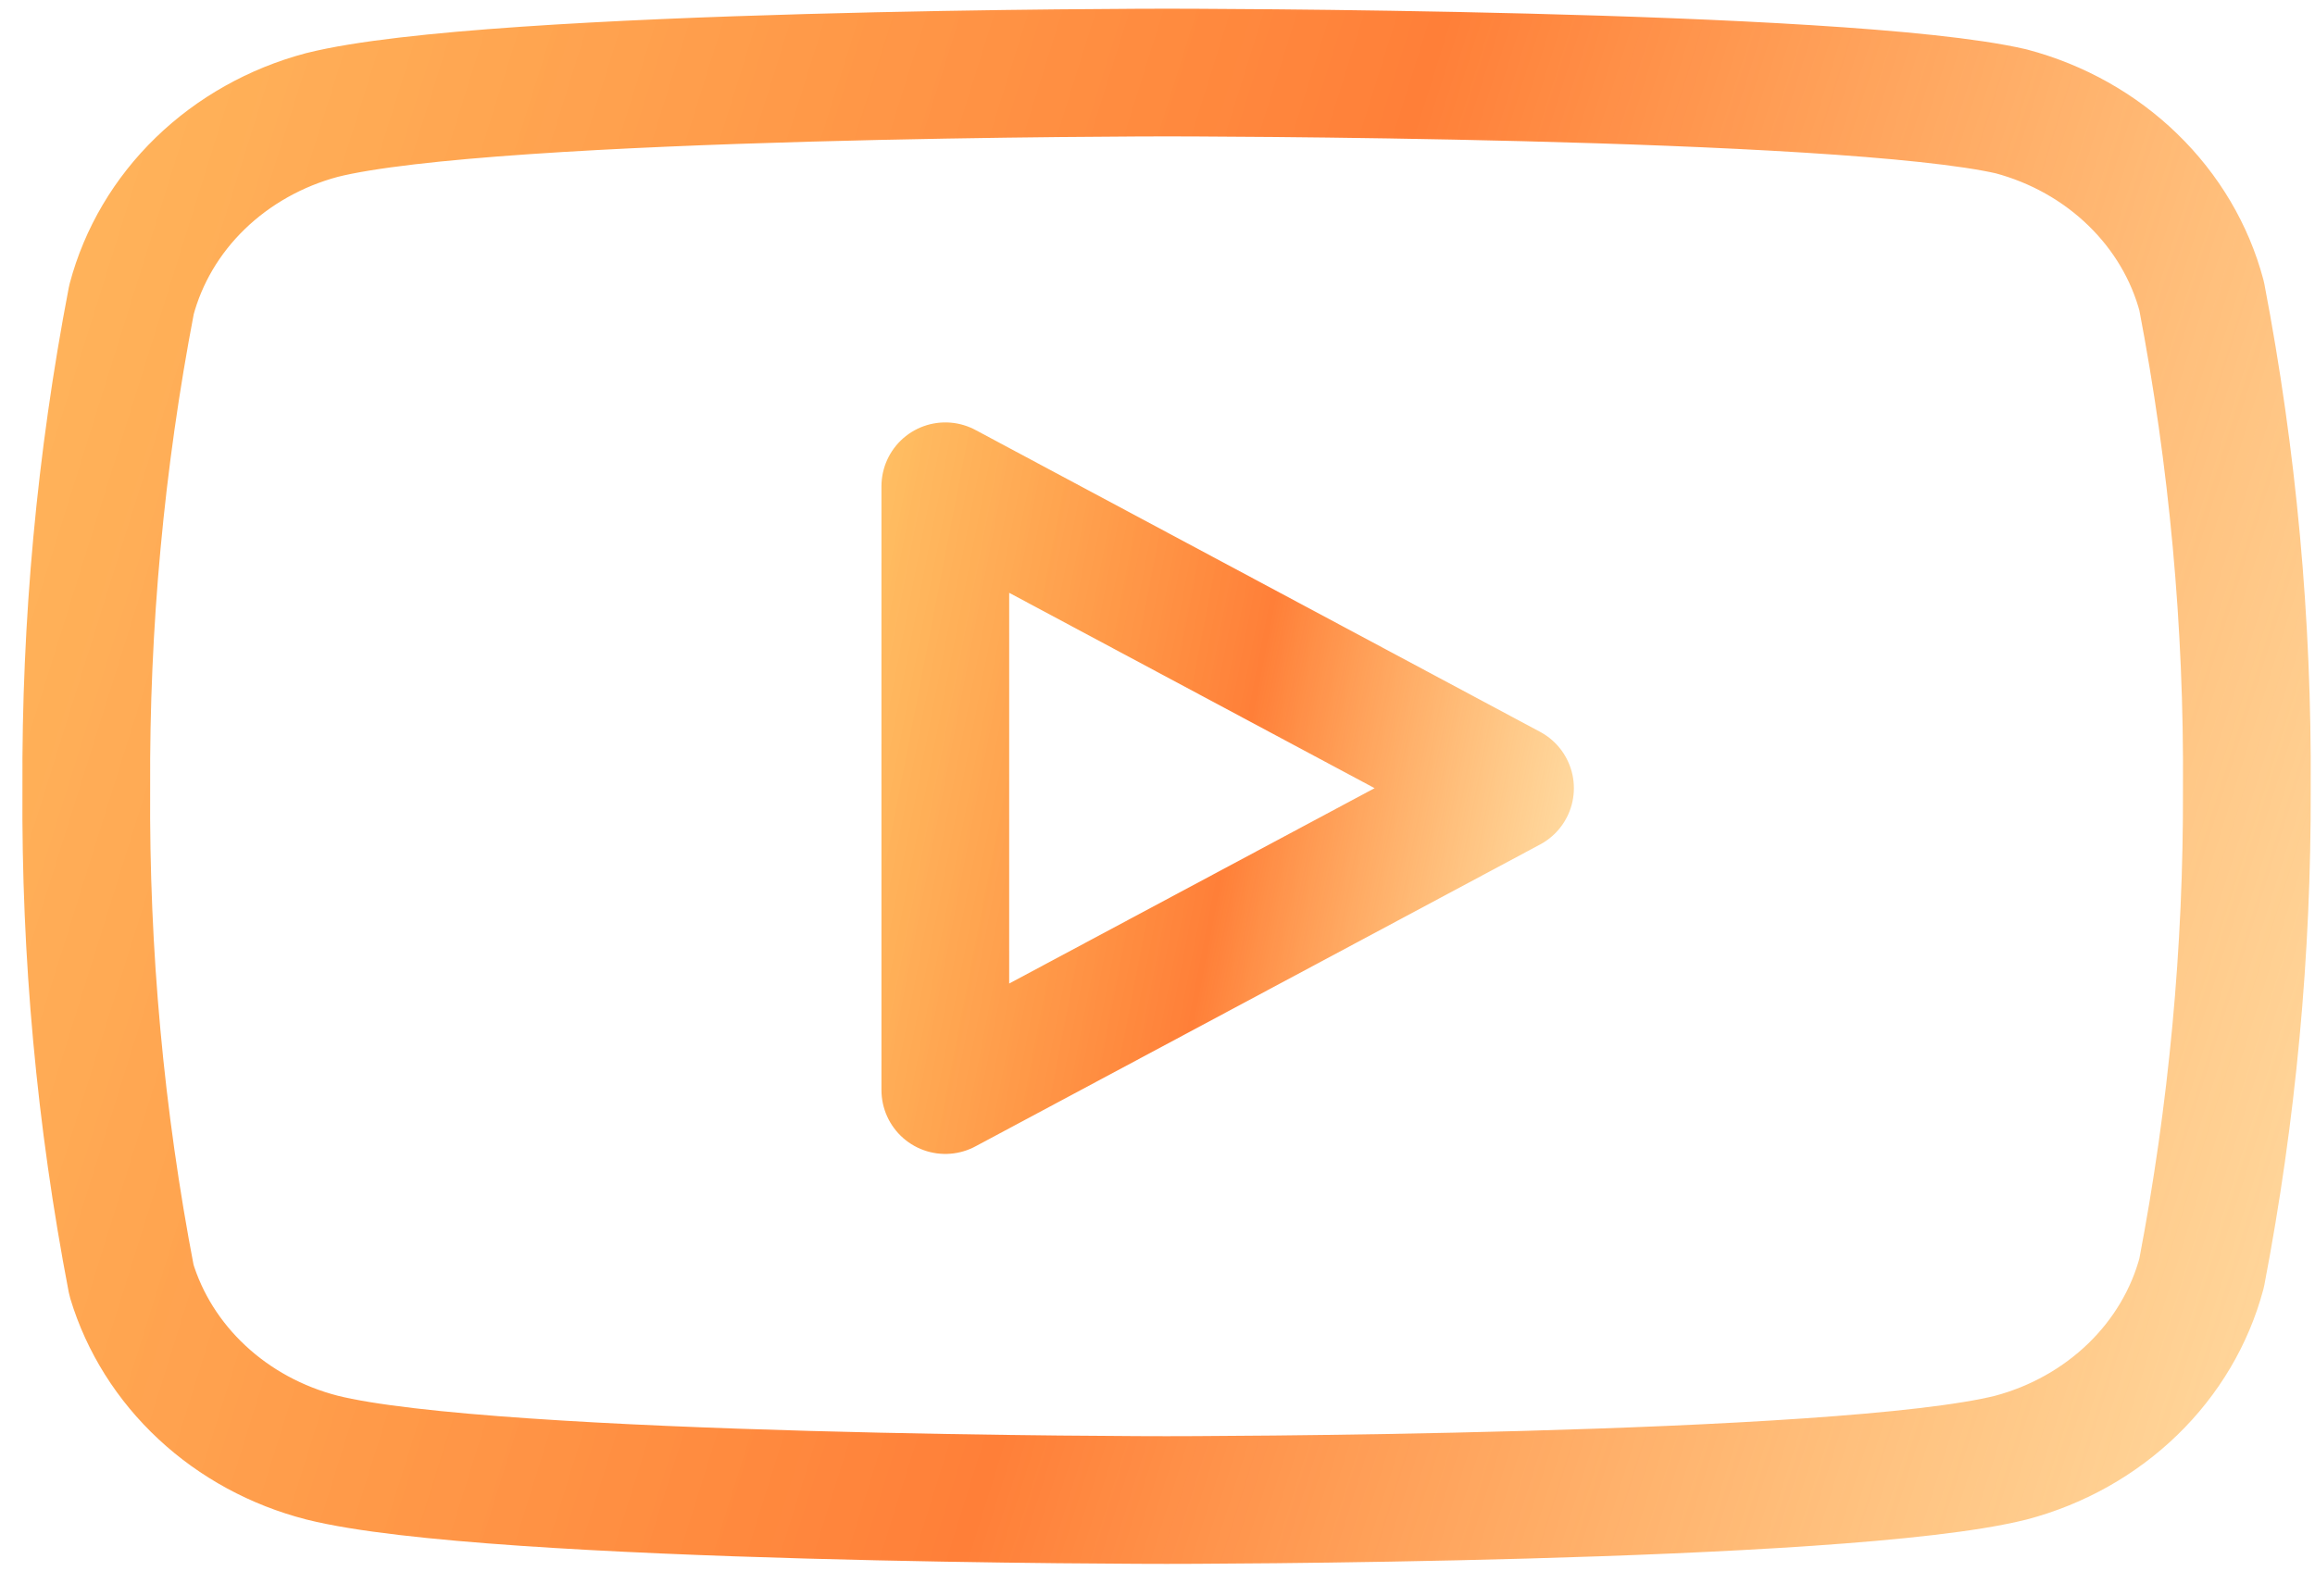 <?xml version="1.0" encoding="UTF-8"?> <svg xmlns="http://www.w3.org/2000/svg" width="29" height="20" viewBox="0 0 29 20" fill="none"><g clip-path="url(#clip0_297_2453)"><path d="M27.58 3.709C27.434 3.16 27.136 2.657 26.717 2.251C26.298 1.844 25.773 1.549 25.193 1.395C23.077 0.909 14.613 0.909 14.613 0.909C14.613 0.909 6.149 0.909 4.033 1.441C3.454 1.595 2.928 1.891 2.509 2.297C2.09 2.703 1.793 3.206 1.647 3.755C1.259 5.775 1.07 7.824 1.081 9.876C1.067 11.943 1.256 14.008 1.647 16.042C1.808 16.574 2.112 17.058 2.53 17.447C2.948 17.837 3.466 18.118 4.033 18.264C6.149 18.796 14.613 18.796 14.613 18.796C14.613 18.796 23.077 18.796 25.193 18.264C25.773 18.11 26.298 17.814 26.717 17.408C27.136 17.002 27.434 16.499 27.58 15.95C27.964 13.945 28.154 11.912 28.146 9.876C28.16 7.808 27.97 5.744 27.58 3.709Z" stroke="url(#paint0_linear_297_2453)" stroke-width="1.6" stroke-linecap="round" stroke-linejoin="round"></path><path d="M11.842 13.659L18.916 9.876L11.842 6.093V13.659Z" stroke="url(#paint1_linear_297_2453)" stroke-width="1.6" stroke-linecap="round" stroke-linejoin="round"></path></g><defs><linearGradient id="paint0_linear_297_2453" x1="-1.627" y1="-5.239" x2="35.244" y2="6.319" gradientUnits="userSpaceOnUse"><stop stop-color="#FFB23F" stop-opacity="0.8"></stop><stop offset="0.53" stop-color="#FF7F38"></stop><stop offset="0.93" stop-color="#FFB23F" stop-opacity="0.5"></stop></linearGradient><linearGradient id="paint1_linear_297_2453" x1="11.134" y1="3.492" x2="21.335" y2="5.467" gradientUnits="userSpaceOnUse"><stop stop-color="#FFB23F" stop-opacity="0.8"></stop><stop offset="0.53" stop-color="#FF7F38"></stop><stop offset="0.93" stop-color="#FFB23F" stop-opacity="0.5"></stop></linearGradient><clipPath id="clip0_297_2453"><rect width="29" height="20" fill="white"></rect></clipPath></defs></svg> 